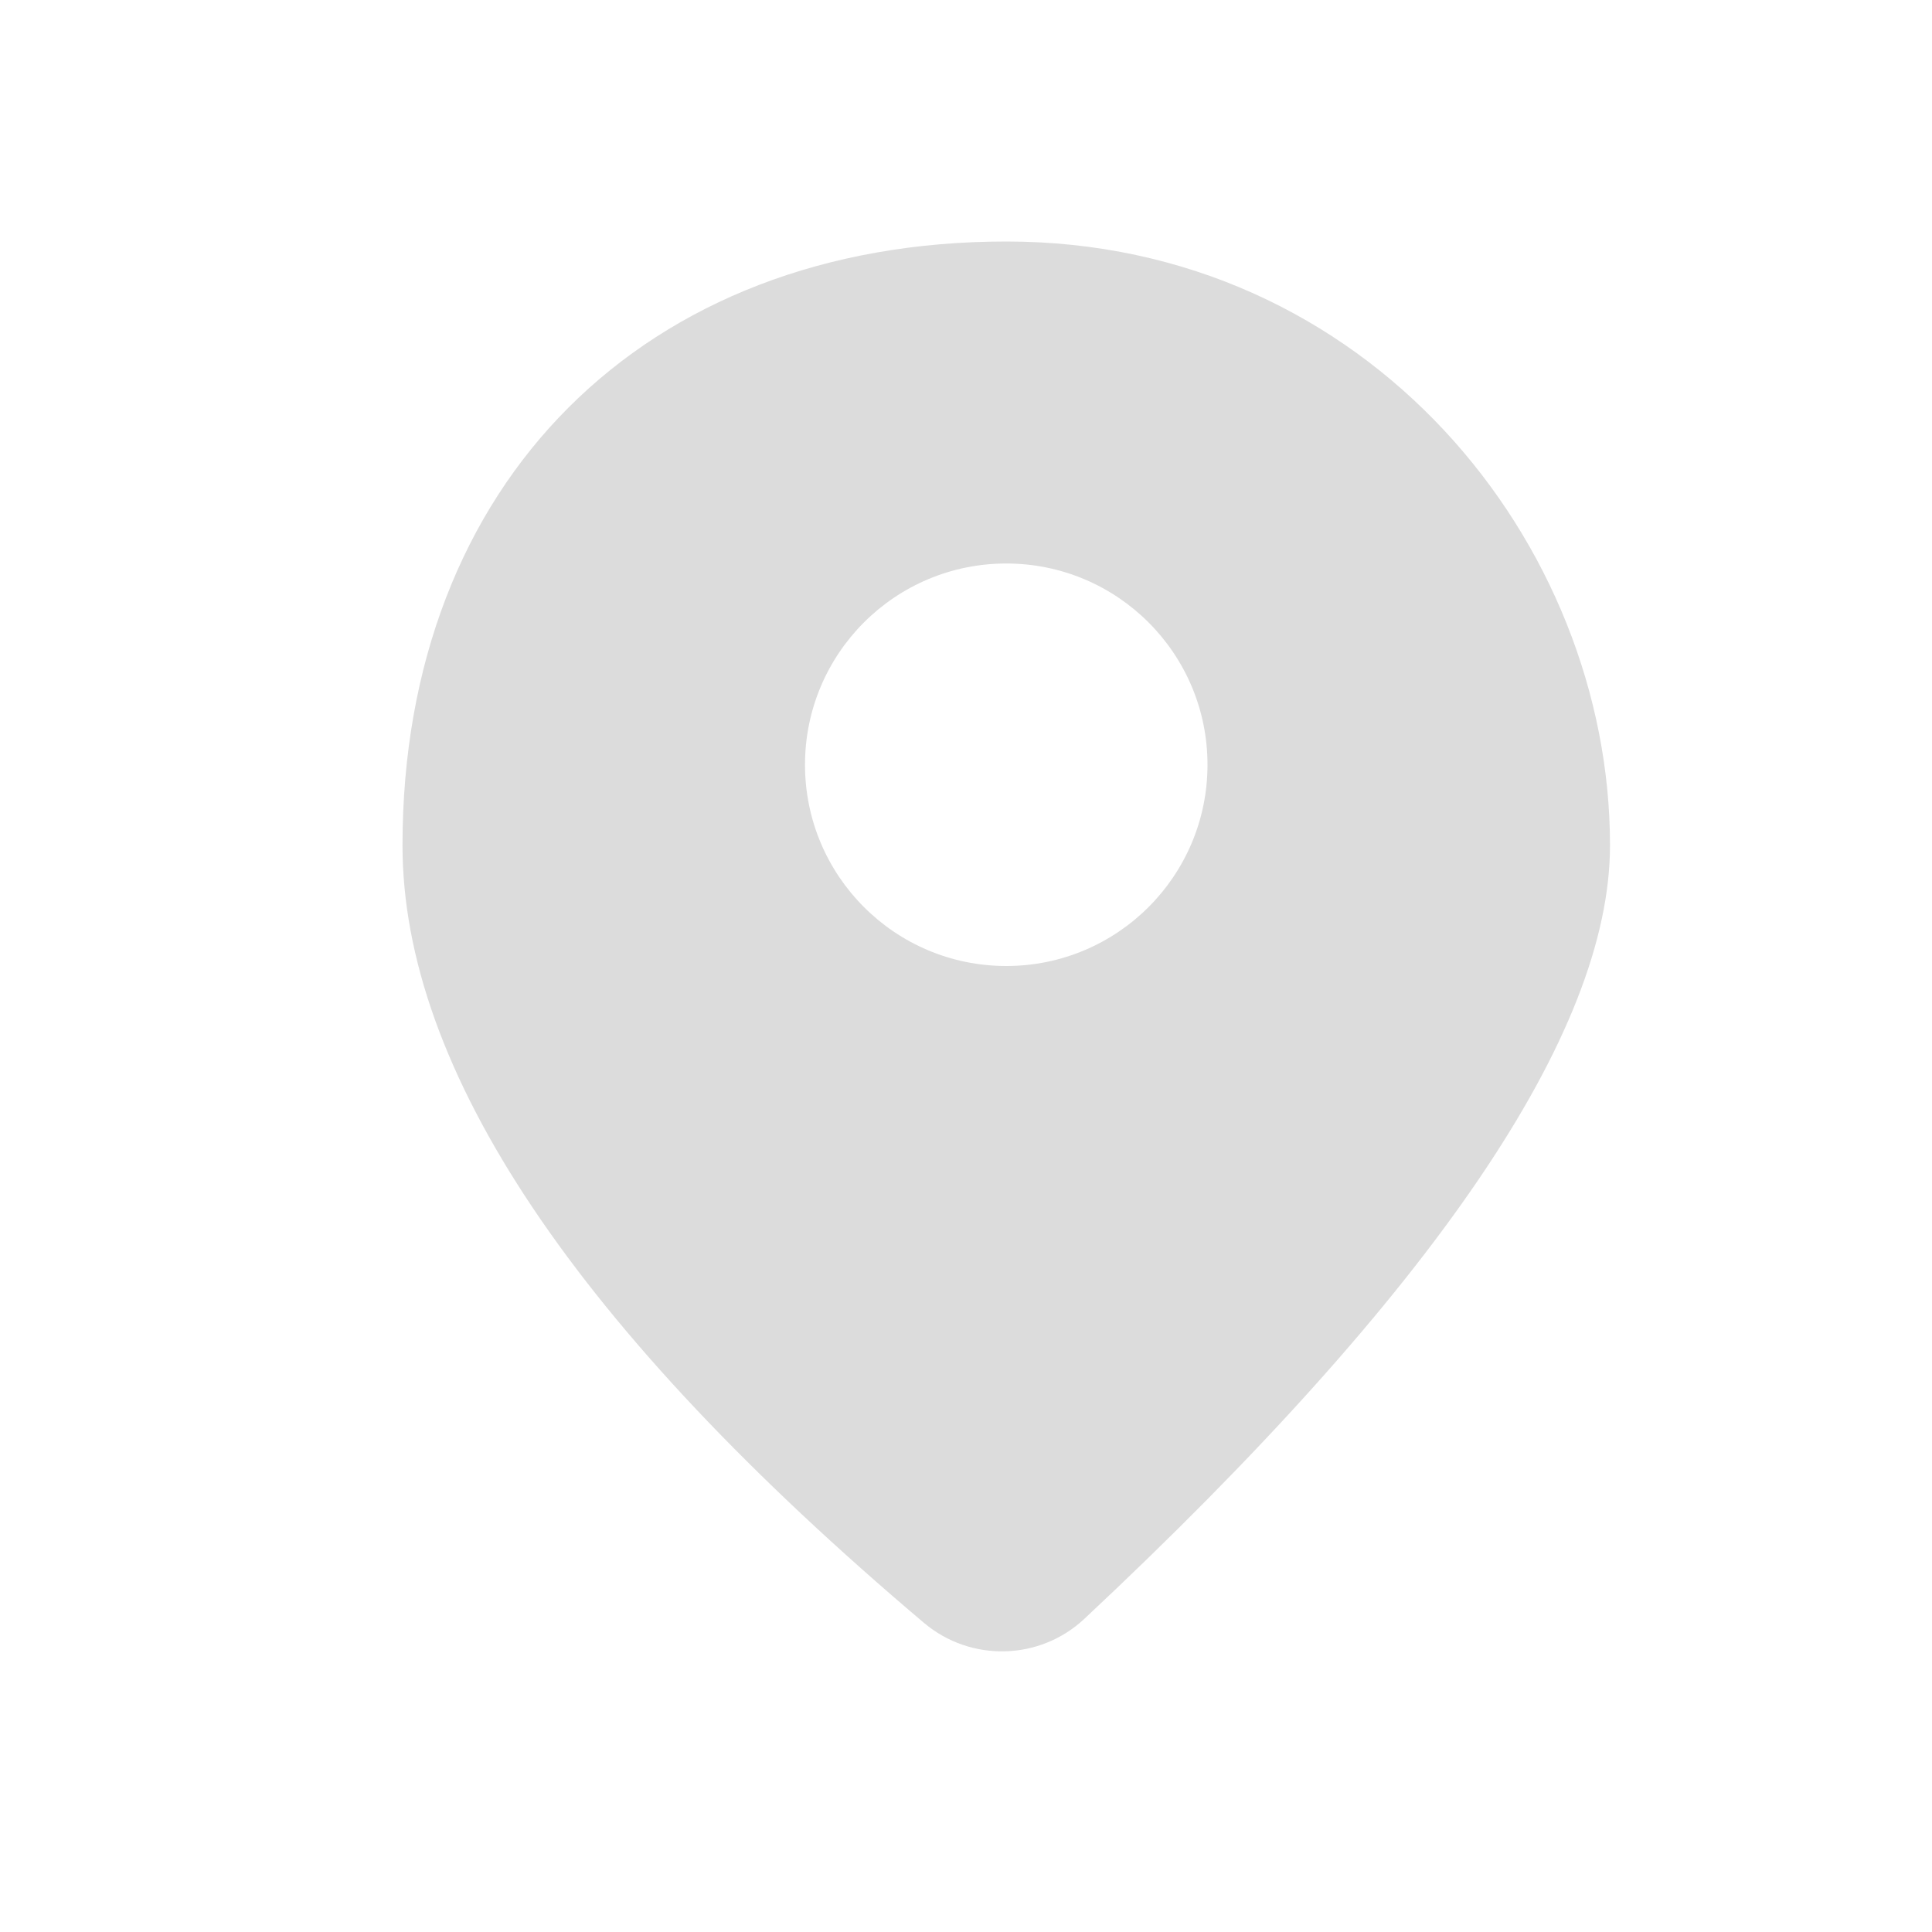 <?xml version="1.0" encoding="utf-8"?>
<!-- Generator: Adobe Illustrator 15.0.0, SVG Export Plug-In . SVG Version: 6.00 Build 0)  -->
<!DOCTYPE svg PUBLIC "-//W3C//DTD SVG 1.1//EN" "http://www.w3.org/Graphics/SVG/1.1/DTD/svg11.dtd">
<svg version="1.1" id="Calque_1" xmlns="http://www.w3.org/2000/svg" xmlns:xlink="http://www.w3.org/1999/xlink" x="0px" y="0px"
	 width="24px" height="24px" viewBox="0 0 24 24" enable-background="new 0 0 24 24" xml:space="preserve">
<title>Icon For Marker#1</title>
<rect fill="none" width="35.498" height="24"/>
<path fill="#DCDCDC" d="M5,10.5C5,6,8,3,12.5,3S20,6.75,20,10.5c0,2.332-2.176,5.535-6.529,9.609
	c-0.555,0.52-1.412,0.541-1.993,0.051C7.159,16.508,5,13.288,5,10.5z M12.5,12c1.381,0,2.5-1.119,2.5-2.5S13.881,7,12.5,7
	S10,8.119,10,9.5S11.119,12,12.5,12z"/>
</svg>
